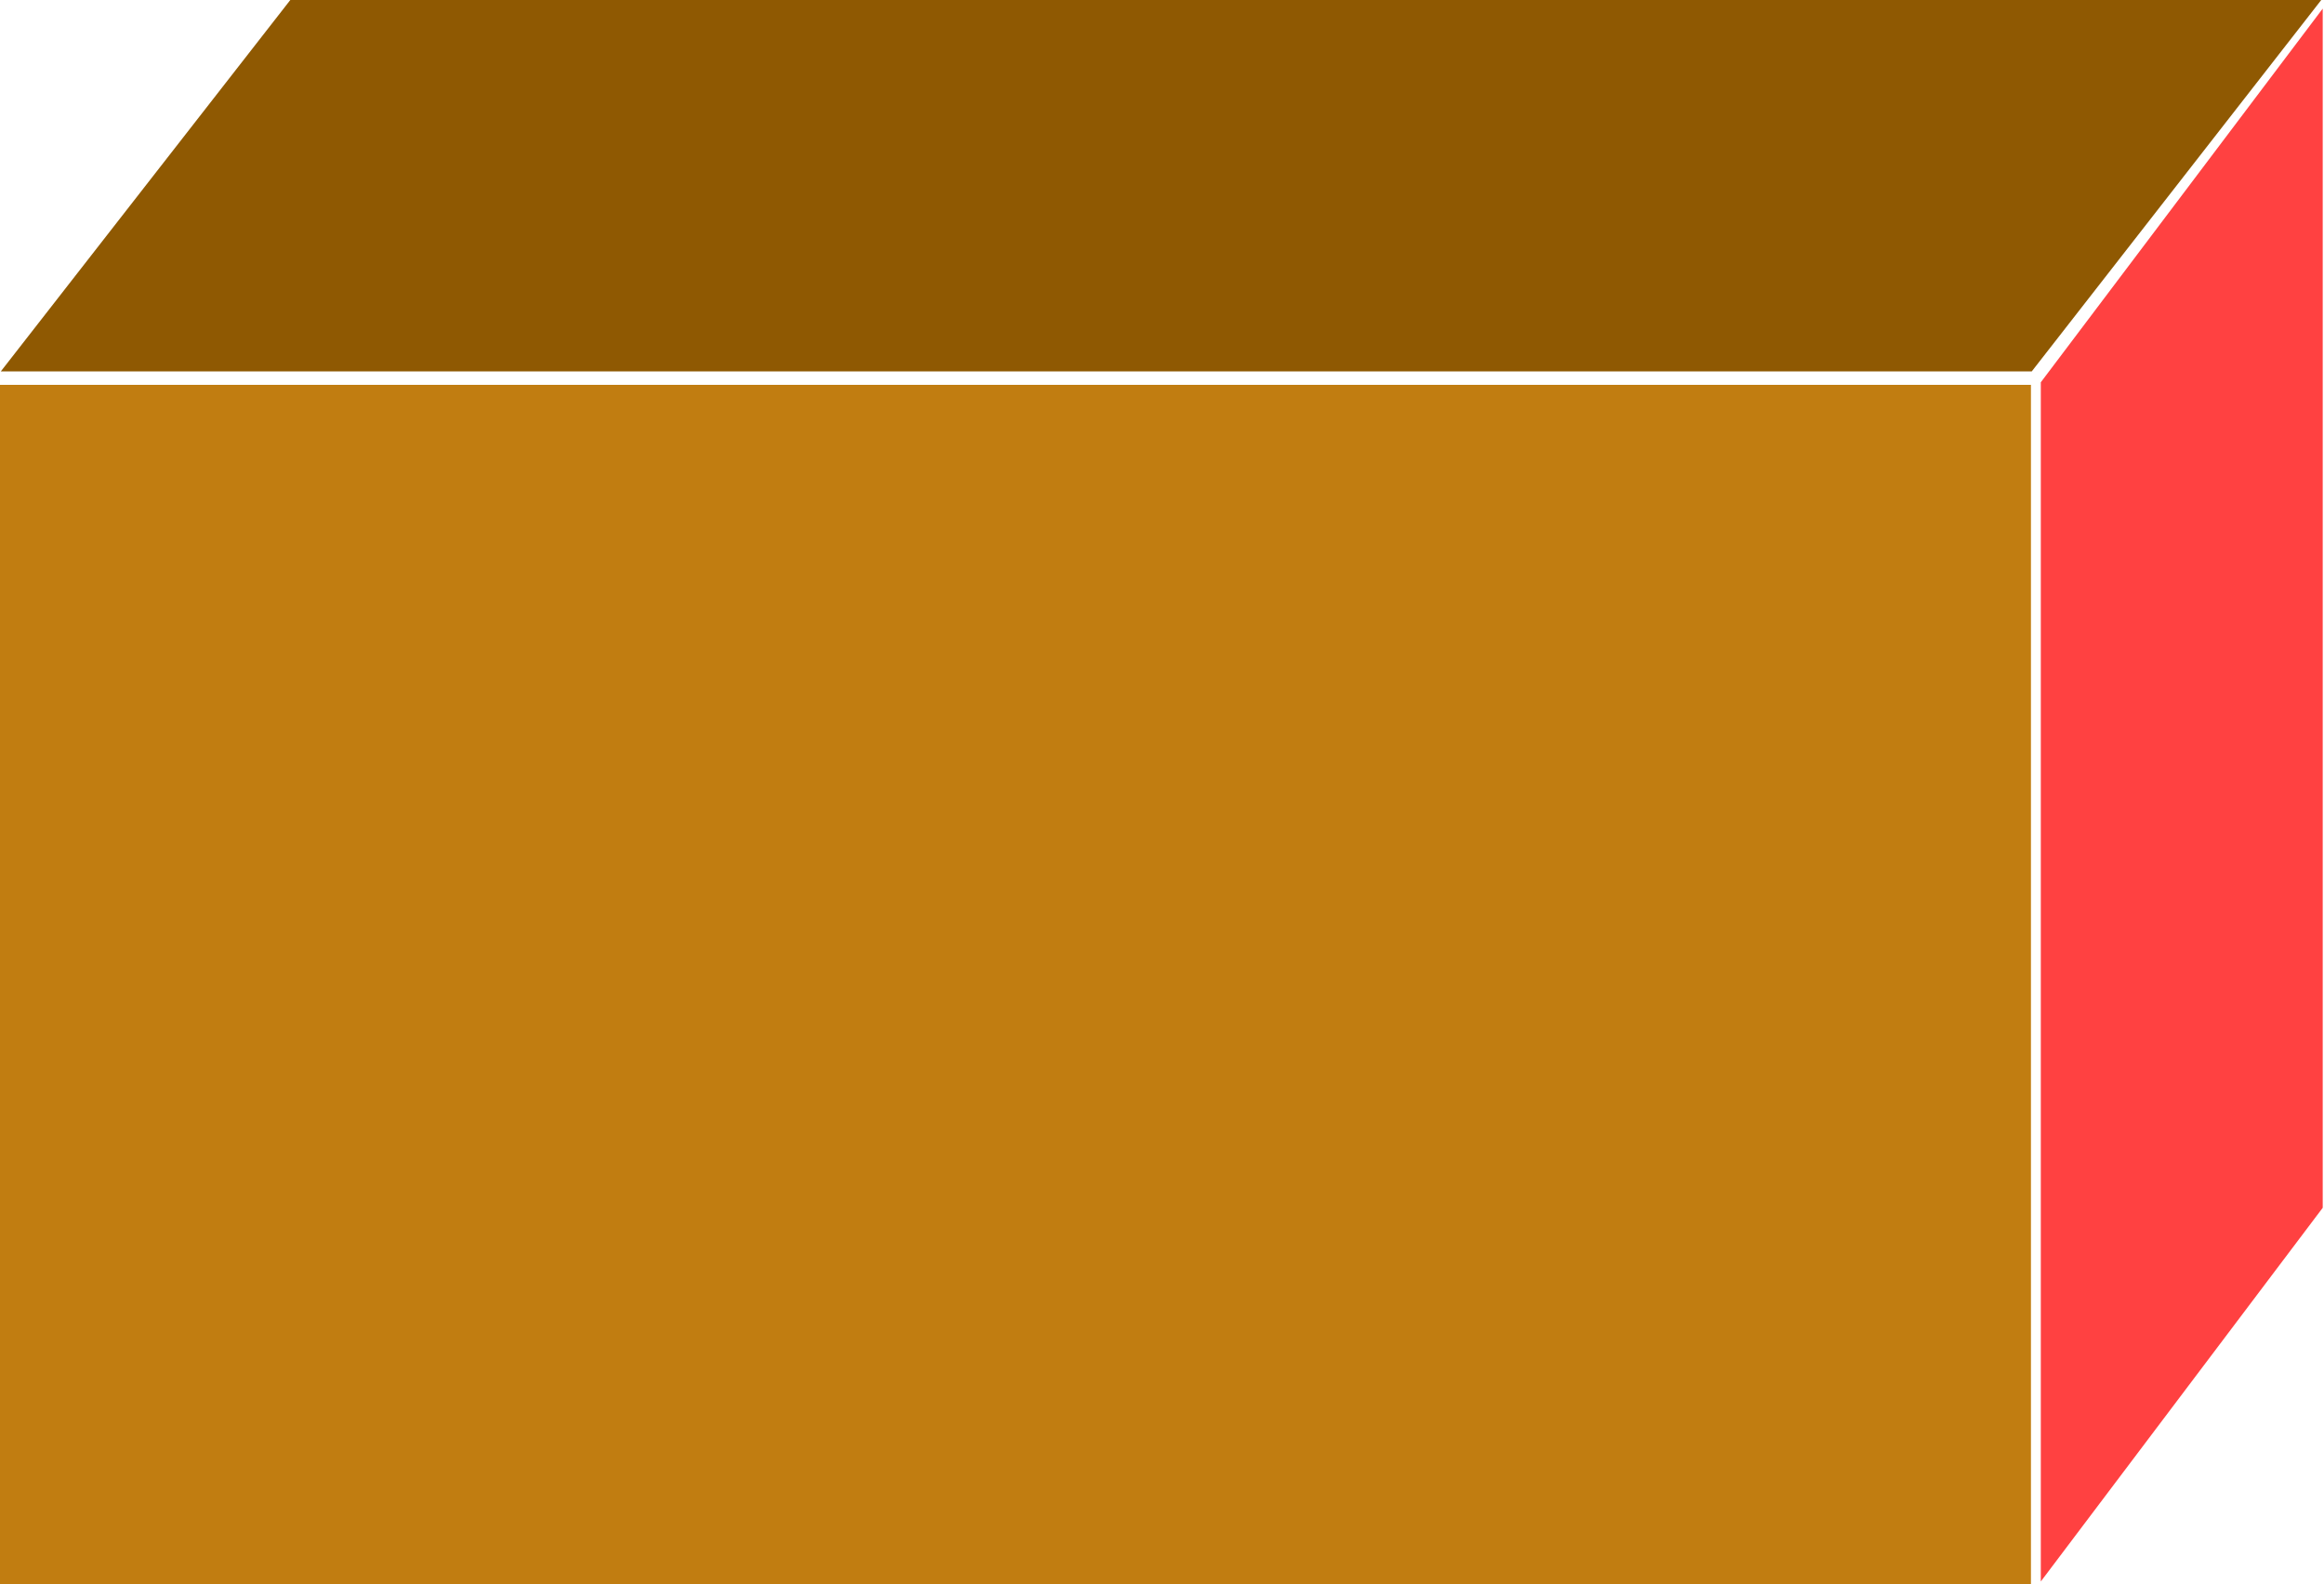 <?xml version="1.0" encoding="UTF-8" standalone="no"?>
<!-- Copyright 2017 mathsisfun.com -->

<svg
   xmlns:dc="http://purl.org/dc/elements/1.1/"
   xmlns:cc="http://creativecommons.org/ns#"
   xmlns:rdf="http://www.w3.org/1999/02/22-rdf-syntax-ns#"
   xmlns:svg="http://www.w3.org/2000/svg"
   xmlns="http://www.w3.org/2000/svg"
   xmlns:xlink="http://www.w3.org/1999/xlink"
   xmlns:sodipodi="http://sodipodi.sourceforge.net/DTD/sodipodi-0.dtd"
   xmlns:inkscape="http://www.inkscape.org/namespaces/inkscape"
   width="149.42"
   height="101.846"
   version="1.1"
   id="svg24"
   sodipodi:docname="box.svg"
   inkscape:version="0.92.2 (5c3e80d, 2017-08-06)">
  <sodipodi:namedview
     pagecolor="#ffffff"
     bordercolor="#666666"
     borderopacity="1"
     objecttolerance="10"
     gridtolerance="10"
     guidetolerance="10"
     inkscape:pageopacity="0"
     inkscape:pageshadow="2"
     inkscape:window-width="640"
     inkscape:window-height="480"
     id="namedview26"
     showgrid="false"
     inkscape:current-layer="svg24" />
  <defs
     id="defs14">
    <linearGradient
       id="id02">
      <stop
         offset="0"
         style="stop-color:#b3defd;stop-opacity:1"
         id="stop2" />
      <stop
         offset="1"
         style="stop-color:#b3defd;stop-opacity:0"
         id="stop4" />
    </linearGradient>
    <linearGradient
       id="id01">
      <stop
         offset="0"
         style="stop-color:#d8f1fd;stop-opacity:1"
         id="stop7" />
      <stop
         offset="1"
         style="stop-color:#d8f1fd;stop-opacity:0"
         id="stop9" />
    </linearGradient>
    <linearGradient
       id="id04"
       gradientTransform="matrix(0.337,0,0,0.337,169.002,19.782)"
       xlink:href="#id01"
       x1="-166.4"
       y1="608.8"
       x2="34.4"
       y2="157.6"
       gradientUnits="userSpaceOnUse" />
    <linearGradient
       id="id03"
       gradientTransform="matrix(0.337,0,0,0.337,214.301,-111.988)"
       xlink:href="#id02"
       x1="-464.2"
       y1="660.1"
       x2="-636.7"
       y2="649.9"
       gradientUnits="userSpaceOnUse" />
  </defs>
  <rect
     id="rect16"
     transform="matrix(-0.615,0.789,-1,0,0,0)"
     style="overflow:visible;fill:#8f5902;stroke:none;stroke-width:2.974;stroke-linecap:round;stroke-linejoin:round"
     height="130.578"
     width="30.266"
     y="-149.243"
     x="-3.60398e-014" />
  <rect
     id="rect18"
     transform="matrix(0,1,-0.602,0.798,0,0)"
     style="overflow:visible;fill:#ff4141;stroke:none;stroke-width:3.403;stroke-linecap:round;stroke-linejoin:bevel"
     height="30.109"
     width="77.103"
     y="-248.069"
     x="198.512" />
  <rect
     id="rect20"
     style="overflow:visible;fill:#c17d11;stroke:none;stroke-width:2.64;stroke-linecap:round;stroke-linejoin:round"
     height="130.578"
     width="77.103"
     y="-130.578"
     x="24.744"
     transform="rotate(90)" />
</svg>

